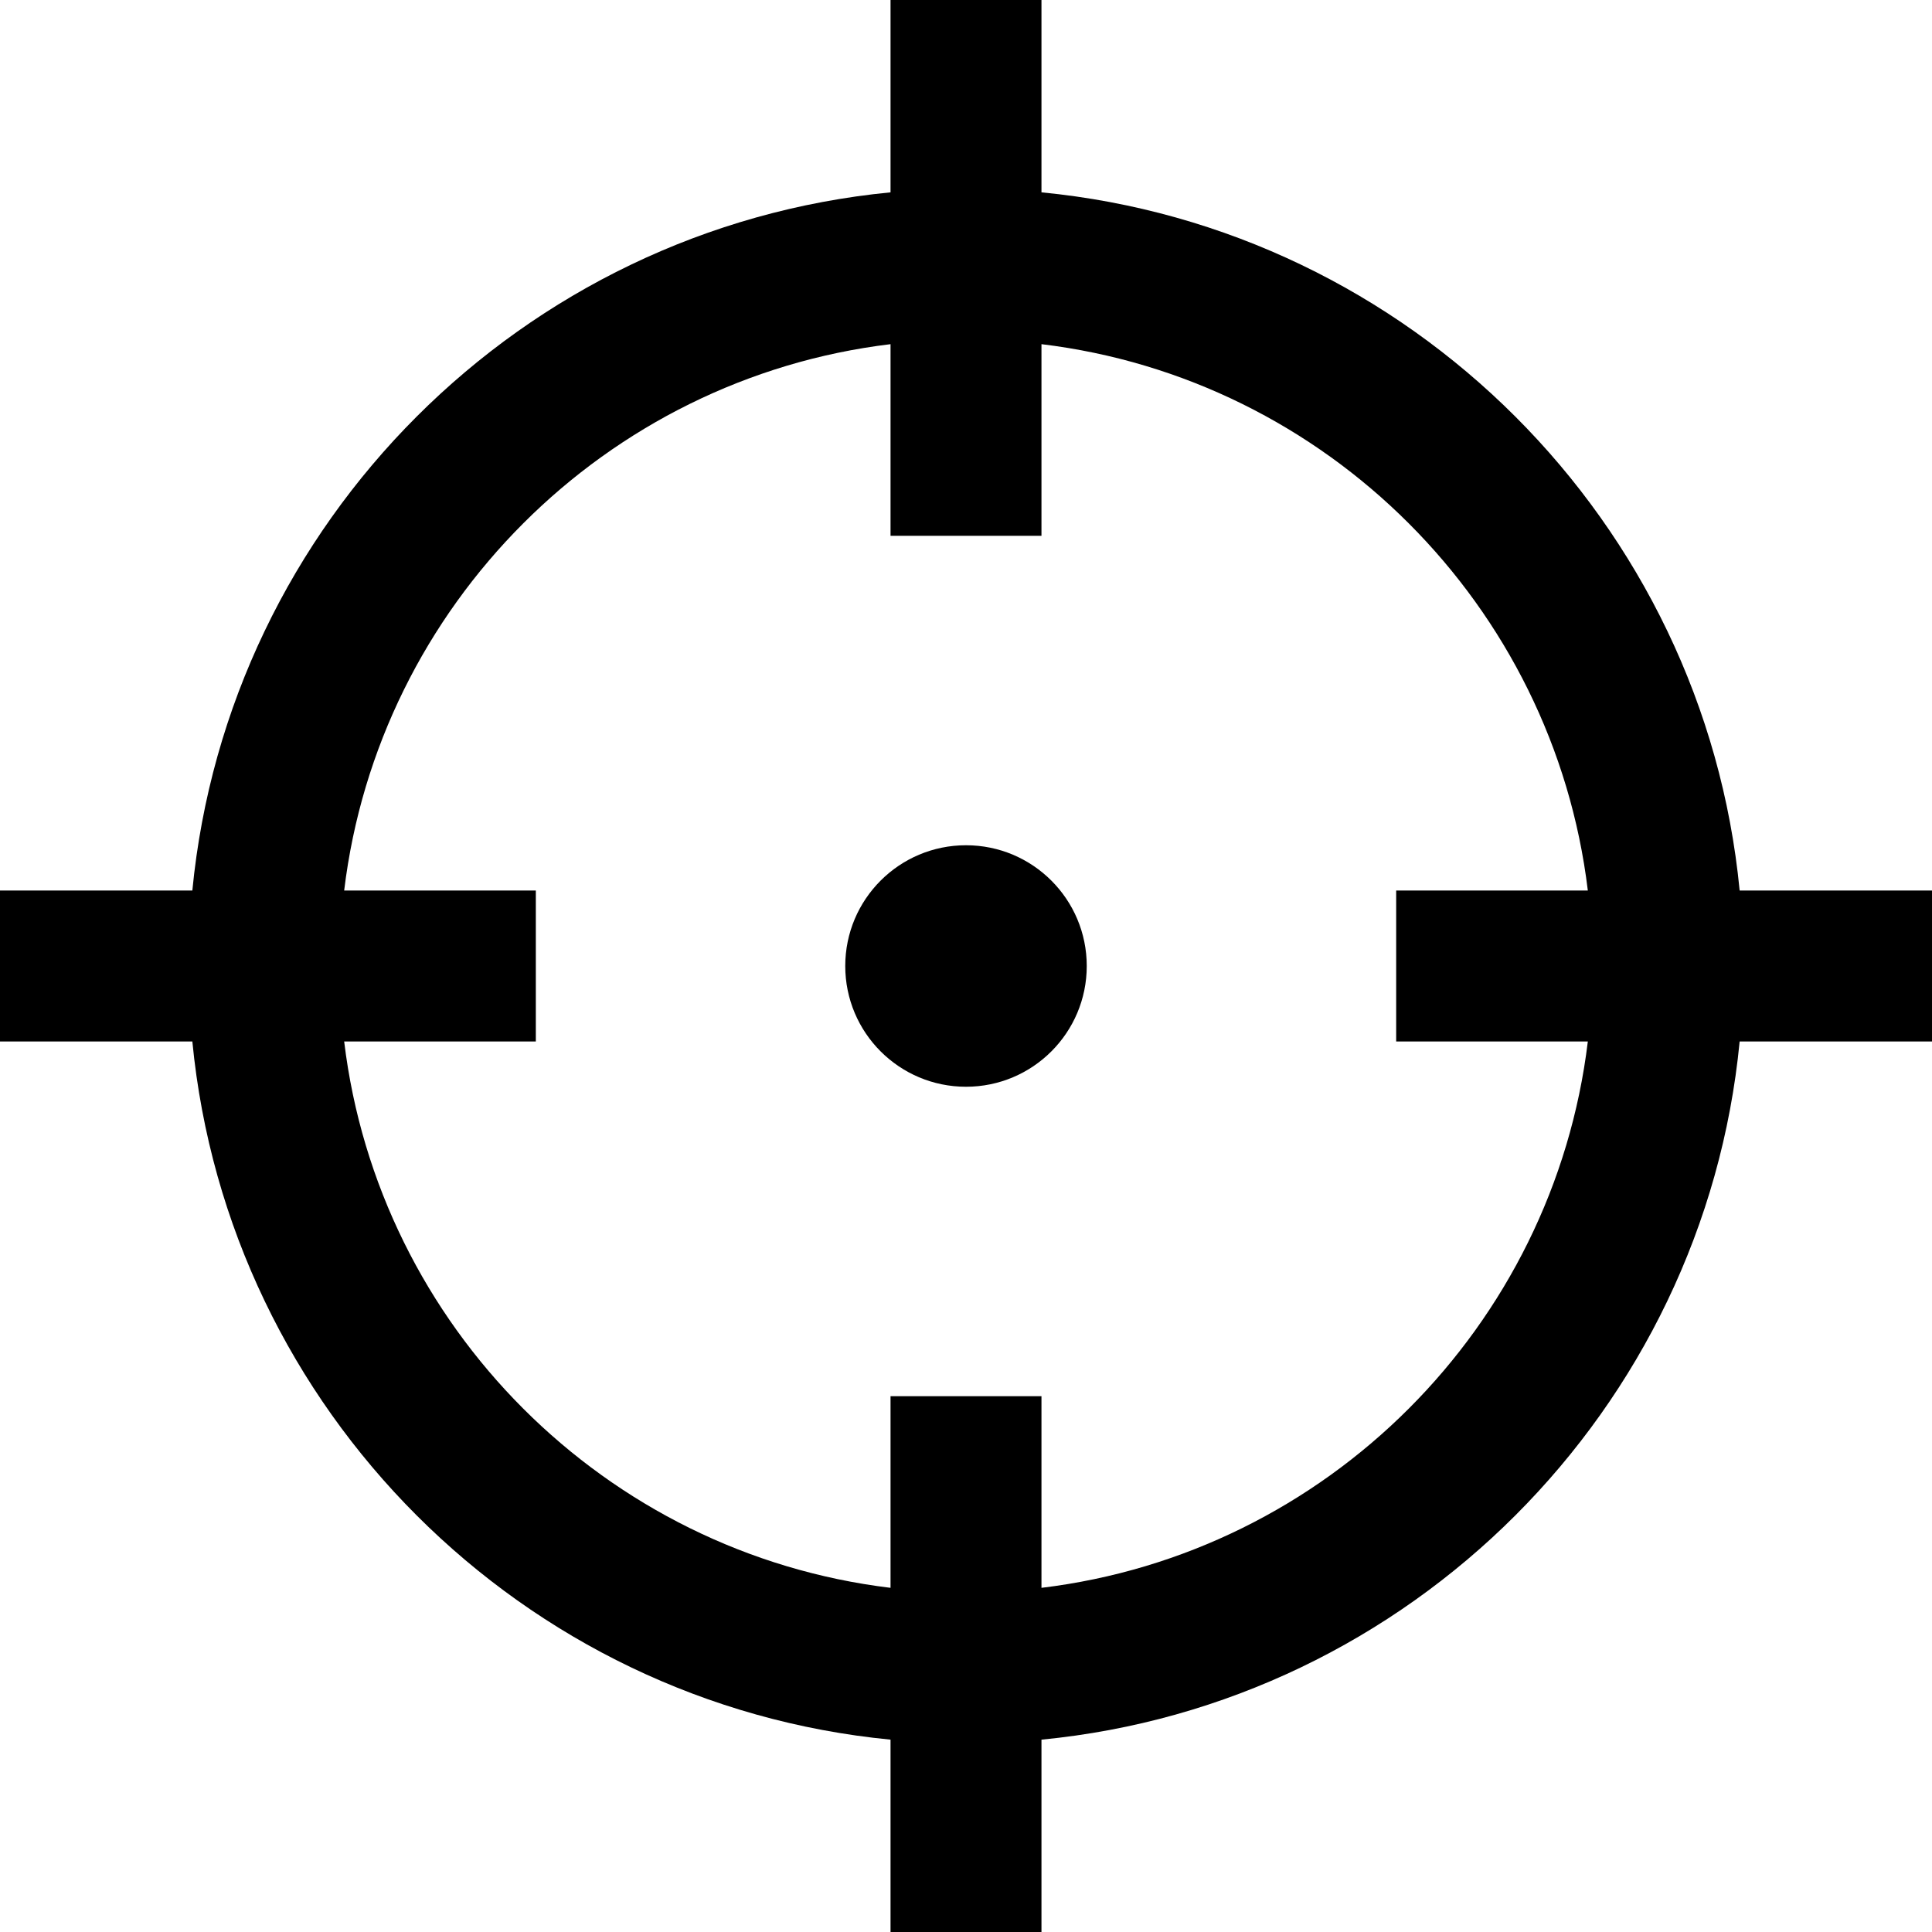 <?xml version="1.0" encoding="iso-8859-1"?>
<!-- Generator: Adobe Illustrator 19.0.0, SVG Export Plug-In . SVG Version: 6.00 Build 0)  -->
<svg version="1.1" id="Capa_1" xmlns="http://www.w3.org/2000/svg" xmlns:xlink="http://www.w3.org/1999/xlink" x="0px" y="0px"
	 viewBox="0 0 512 512" style="enable-background:new 0 0 512 512;" xml:space="preserve">
<g>
	<g>
		<circle cx="256" cy="256" r="32"/>
	</g>
</g>
<g>
	<g>
		<path d="M461.026,236C451.573,138.344,373.656,60.427,276,50.974V0h-40v50.974C138.344,60.427,60.427,138.344,50.974,236H0v40
			h50.974c9.453,97.656,87.37,175.573,185.026,185.026V512h40v-50.974c97.656-9.453,175.573-87.371,185.026-185.026H512v-40H461.026
			z M420.792,276C411.674,351.577,351.577,411.674,276,420.792V370h-40v50.792C160.423,411.674,100.326,351.577,91.208,276H142v-40
			H91.208C100.326,160.423,160.423,100.326,236,91.208V142h40V91.208c75.577,9.117,135.674,69.214,144.792,144.792H370v40H420.792z"
			/>
	</g>
</g>
<g>
</g>
<g>
</g>
<g>
</g>
<g>
</g>
<g>
</g>
<g>
</g>
<g>
</g>
<g>
</g>
<g>
</g>
<g>
</g>
<g>
</g>
<g>
</g>
<g>
</g>
<g>
</g>
<g>
</g>
</svg>
